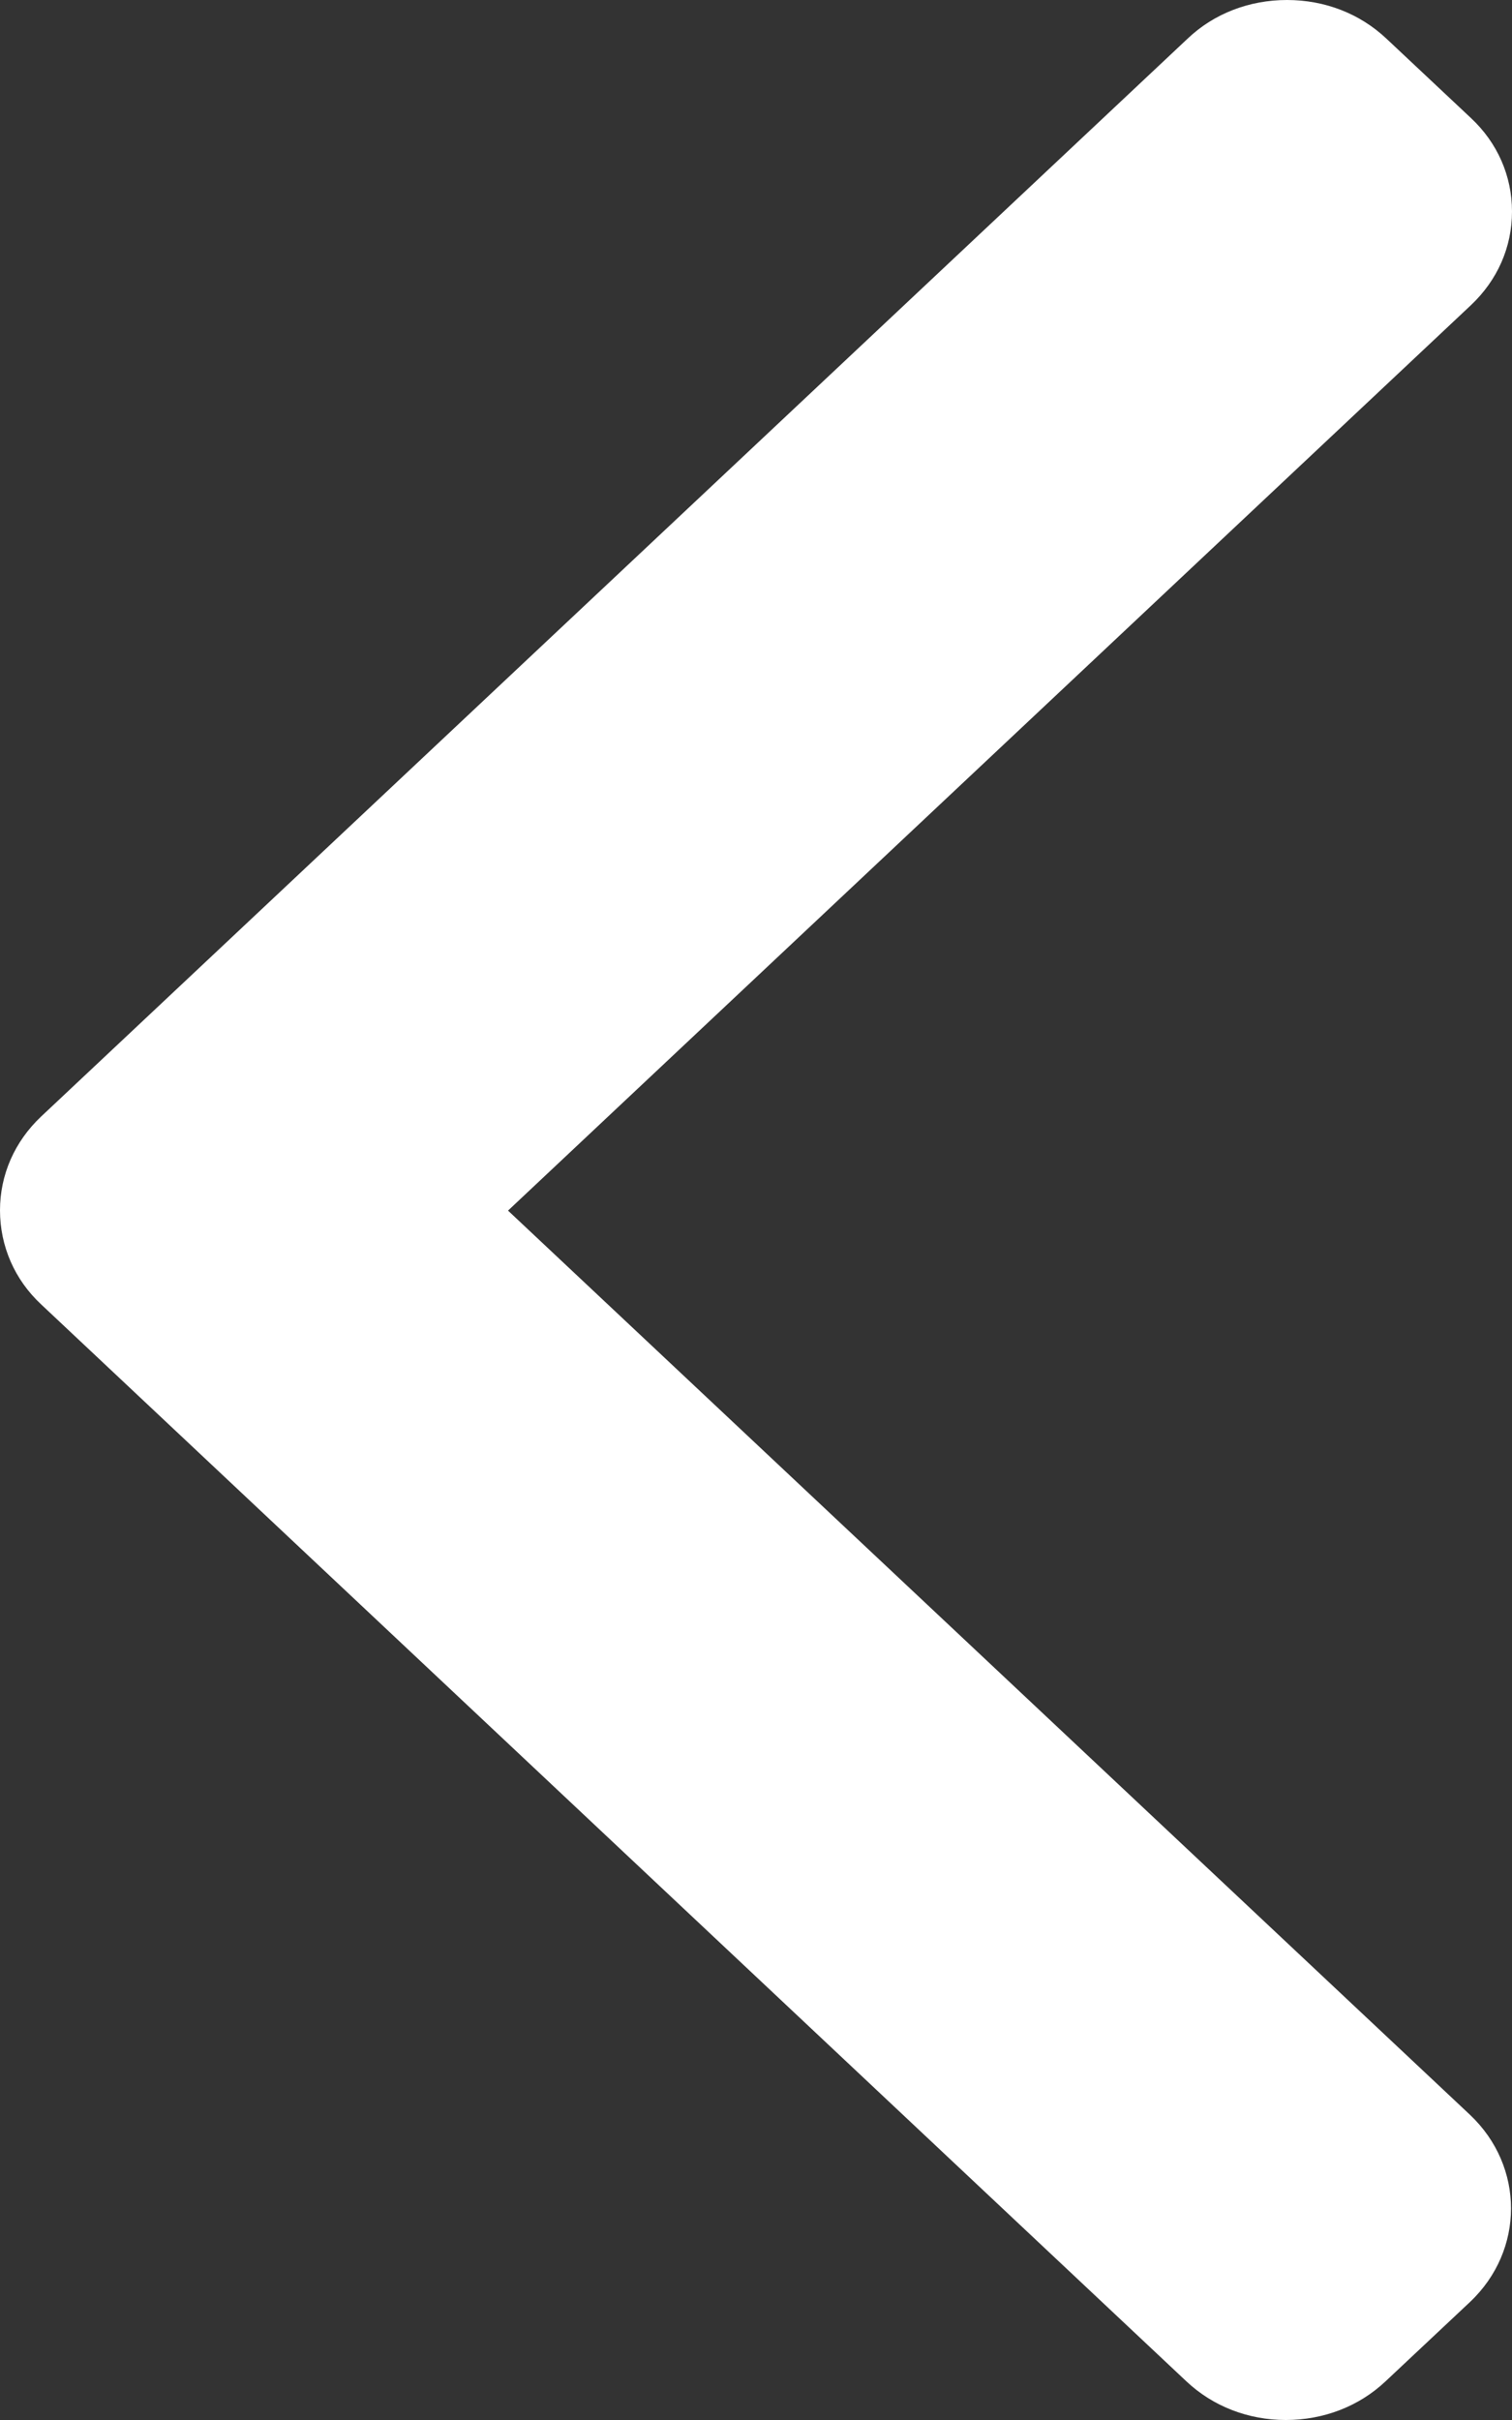 <svg width="5" height="8" viewBox="0 0 5 8" fill="none" xmlns="http://www.w3.org/2000/svg">
<rect x="0" y="0" width="5" height="8" fill="#333333" stroke="none"/>
<path d="M0.136 4.312L3.923 7.872C4.011 7.955 4.128 8 4.252 8C4.377 8 4.494 7.955 4.582 7.872L4.861 7.61C5.042 7.439 5.042 7.162 4.861 6.991L1.68 4.002L4.864 1.009C4.952 0.926 5 0.817 5 0.699C5 0.582 4.952 0.472 4.864 0.39L4.585 0.128C4.497 0.045 4.381 4.76837e-07 4.256 4.76837e-07C4.131 4.76837e-07 4.014 0.045 3.927 0.128L0.136 3.691C0.048 3.774 -0 3.884 9.53674e-07 4.001C-0 4.119 0.048 4.23 0.136 4.312Z" fill="white"/>
</svg>
